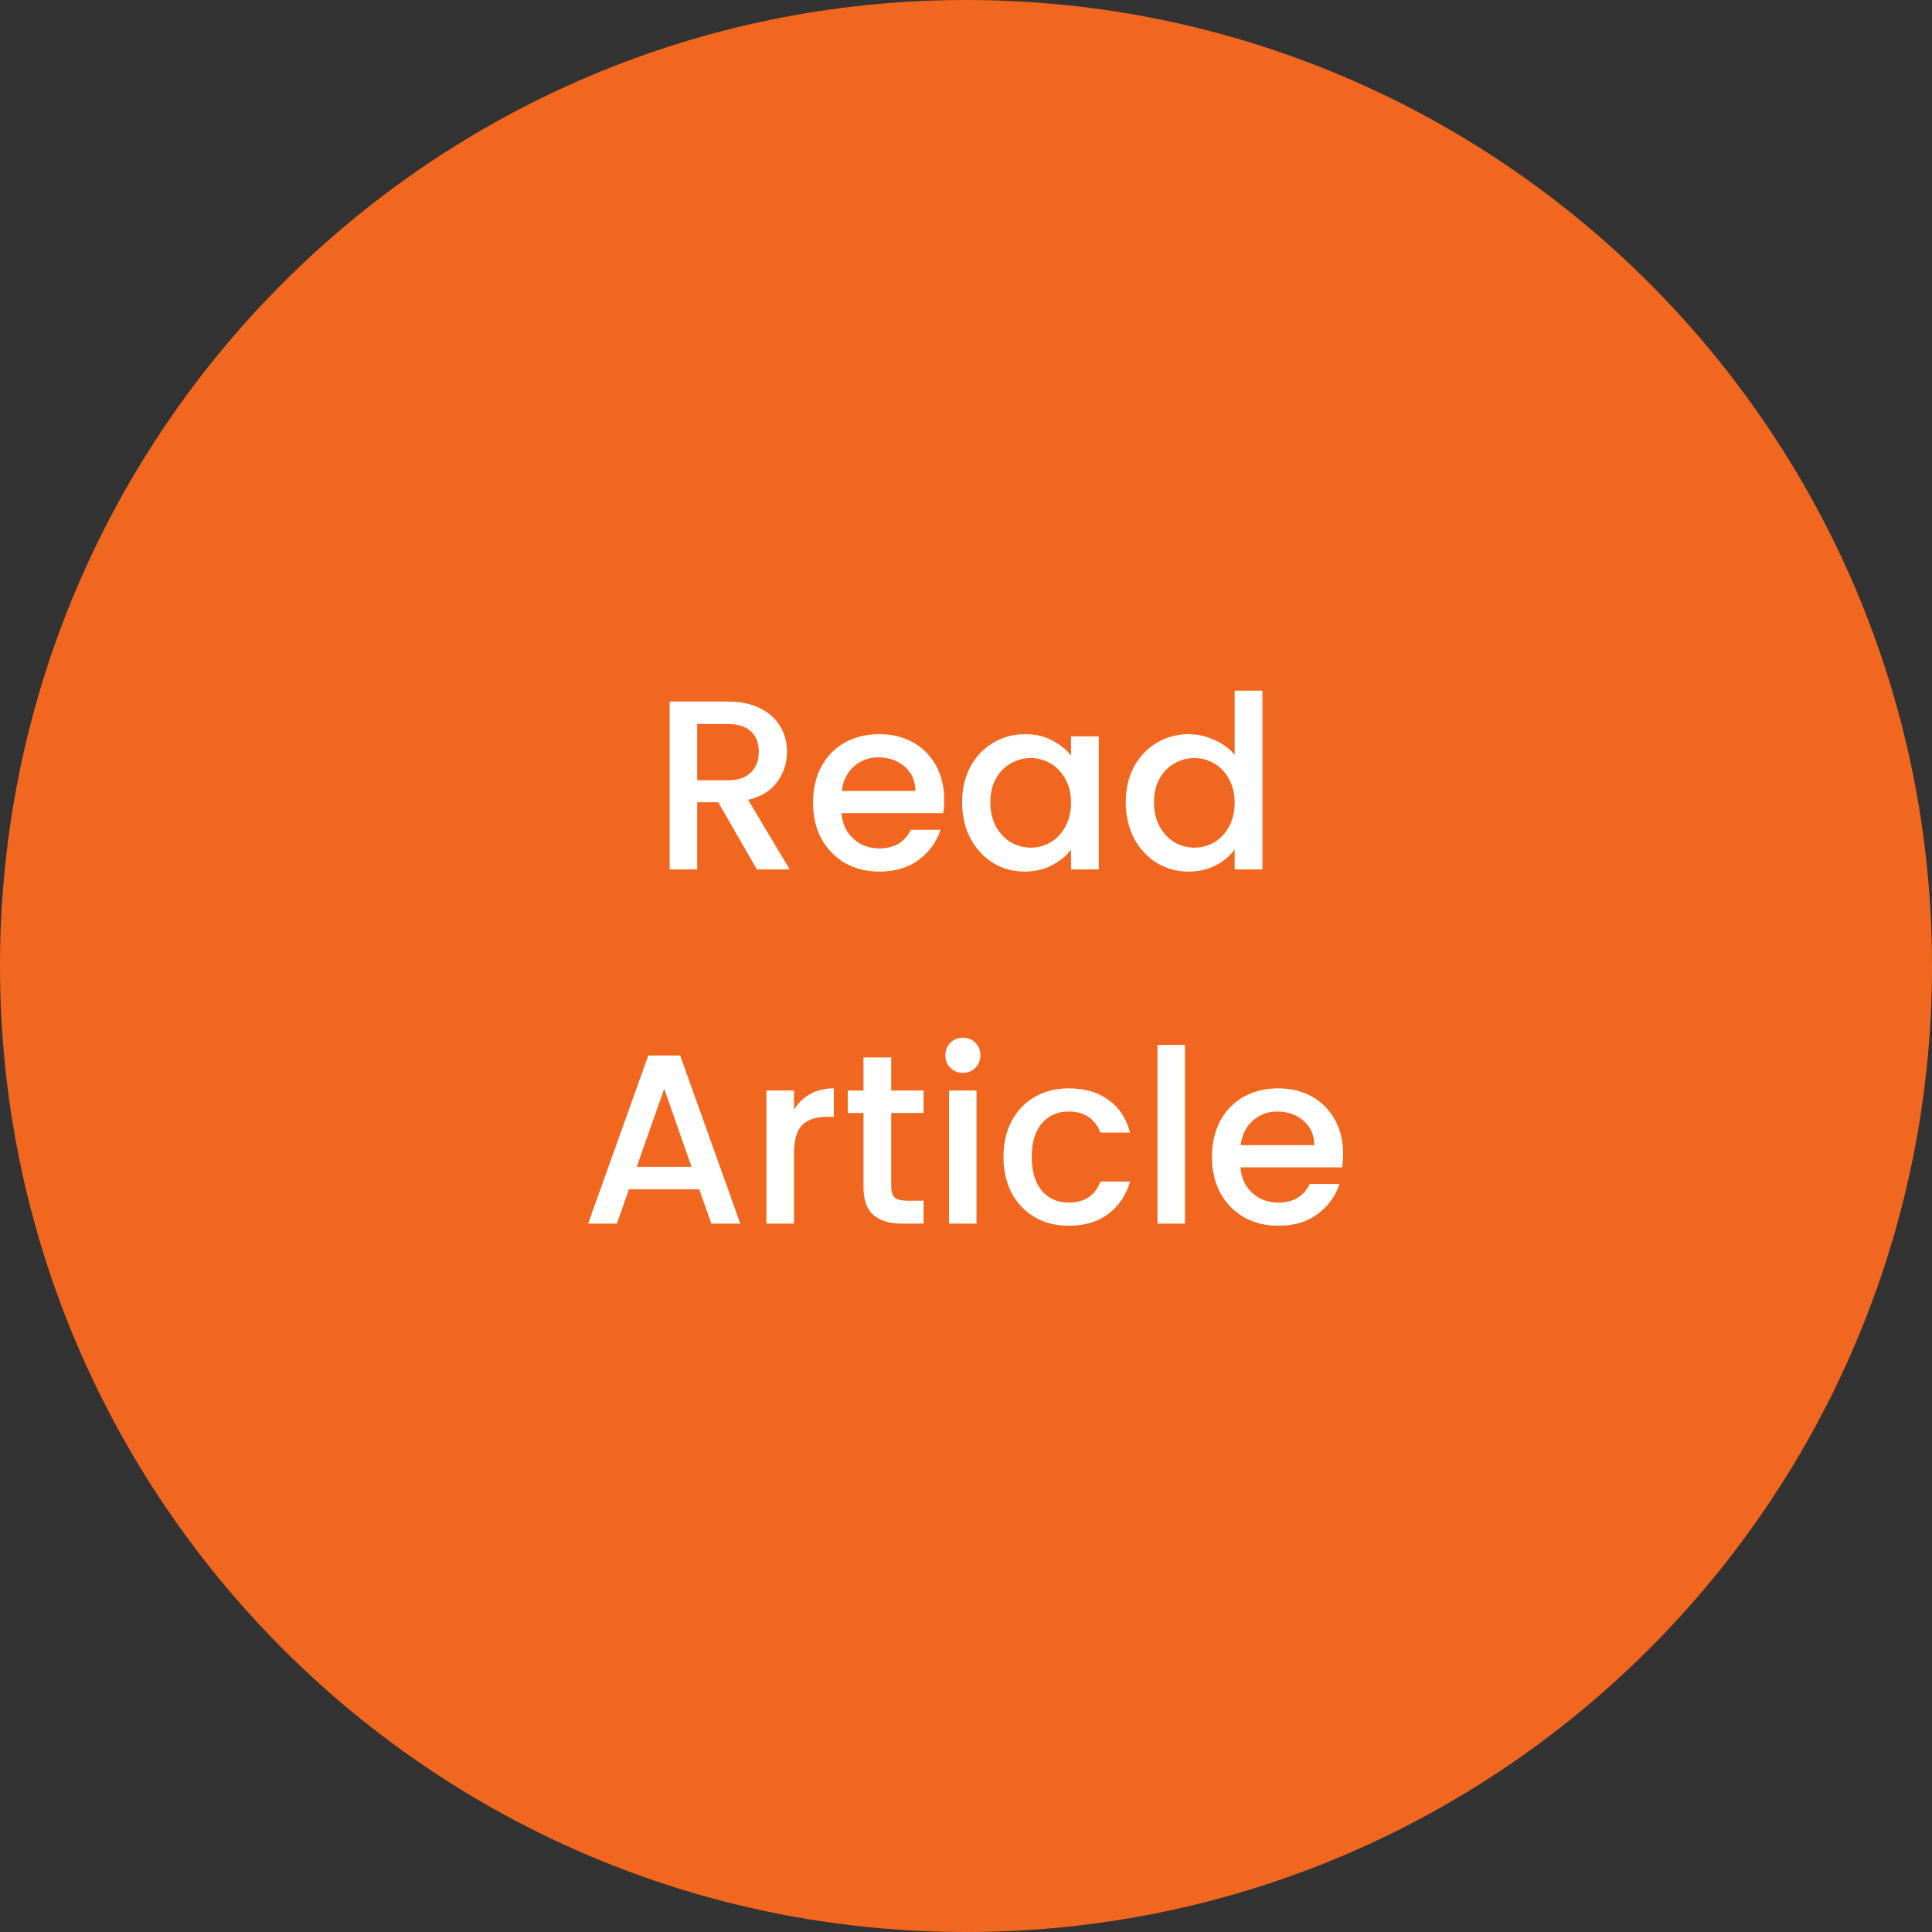 <svg width="120" height="120" viewBox="0 0 120 120" fill="none" xmlns="http://www.w3.org/2000/svg">
<rect x="0" y="0" width="120" height="120" fill="#333333" stroke="none"/>
<g clip-path="url(#clip0_14448_11)">
<path d="M60 120C93.137 120 120 93.137 120 60C120 26.863 93.137 0 60 0C26.863 0 0 26.863 0 60C0 93.137 26.863 120 60 120Z" fill="#F26720"/>
<path d="M83.422 71.665C83.422 71.975 83.402 72.255 83.362 72.505H77.047C77.097 73.165 77.342 73.695 77.782 74.095C78.222 74.495 78.762 74.695 79.402 74.695C80.322 74.695 80.972 74.31 81.352 73.54H83.197C82.947 74.3 82.492 74.925 81.832 75.415C81.182 75.895 80.372 76.135 79.402 76.135C78.612 76.135 77.902 75.96 77.272 75.61C76.652 75.25 76.162 74.75 75.802 74.11C75.452 73.46 75.277 72.71 75.277 71.86C75.277 71.01 75.447 70.265 75.787 69.625C76.137 68.975 76.622 68.475 77.242 68.125C77.872 67.775 78.592 67.6 79.402 67.6C80.182 67.6 80.877 67.77 81.487 68.11C82.097 68.45 82.572 68.93 82.912 69.55C83.252 70.16 83.422 70.865 83.422 71.665ZM81.637 71.125C81.627 70.495 81.402 69.99 80.962 69.61C80.522 69.23 79.977 69.04 79.327 69.04C78.737 69.04 78.232 69.23 77.812 69.61C77.392 69.98 77.142 70.485 77.062 71.125H81.637Z" fill="white"/>
<path d="M73.601 64.9V76H71.891V64.9H73.601Z" fill="white"/>
<path d="M62.328 71.86C62.328 71.01 62.498 70.265 62.838 69.625C63.188 68.975 63.668 68.475 64.278 68.125C64.888 67.775 65.588 67.6 66.378 67.6C67.378 67.6 68.203 67.84 68.853 68.32C69.513 68.79 69.958 69.465 70.188 70.345H68.343C68.193 69.935 67.953 69.615 67.623 69.385C67.293 69.155 66.878 69.04 66.378 69.04C65.678 69.04 65.118 69.29 64.698 69.79C64.288 70.28 64.083 70.97 64.083 71.86C64.083 72.75 64.288 73.445 64.698 73.945C65.118 74.445 65.678 74.695 66.378 74.695C67.368 74.695 68.023 74.26 68.343 73.39H70.188C69.948 74.23 69.498 74.9 68.838 75.4C68.178 75.89 67.358 76.135 66.378 76.135C65.588 76.135 64.888 75.96 64.278 75.61C63.668 75.25 63.188 74.75 62.838 74.11C62.498 73.46 62.328 72.71 62.328 71.86Z" fill="white"/>
<path d="M59.814 66.64C59.504 66.64 59.244 66.535 59.034 66.325C58.824 66.115 58.719 65.855 58.719 65.545C58.719 65.235 58.824 64.975 59.034 64.765C59.244 64.555 59.504 64.45 59.814 64.45C60.114 64.45 60.369 64.555 60.579 64.765C60.789 64.975 60.894 65.235 60.894 65.545C60.894 65.855 60.789 66.115 60.579 66.325C60.369 66.535 60.114 66.64 59.814 66.64ZM60.654 67.735V76H58.944V67.735H60.654Z" fill="white"/>
<path d="M55.356 69.13V73.705C55.356 74.015 55.426 74.24 55.566 74.38C55.716 74.51 55.966 74.575 56.316 74.575H57.366V76H56.016C55.246 76 54.656 75.82 54.246 75.46C53.836 75.1 53.631 74.515 53.631 73.705V69.13H52.656V67.735H53.631V65.68H55.356V67.735H57.366V69.13H55.356Z" fill="white"/>
<path d="M49.316 68.935C49.566 68.515 49.895 68.19 50.306 67.96C50.725 67.72 51.221 67.6 51.791 67.6V69.37H51.355C50.685 69.37 50.175 69.54 49.825 69.88C49.486 70.22 49.316 70.81 49.316 71.65V76H47.605V67.735H49.316V68.935Z" fill="white"/>
<path d="M43.431 73.87H39.066L38.316 76H36.531L40.266 65.56H42.246L45.981 76H44.181L43.431 73.87ZM42.951 72.475L41.256 67.63L39.546 72.475H42.951Z" fill="white"/>
<path d="M69.922 49.83C69.922 49 70.092 48.265 70.432 47.625C70.782 46.985 71.252 46.49 71.842 46.14C72.442 45.78 73.107 45.6 73.837 45.6C74.377 45.6 74.907 45.72 75.427 45.96C75.957 46.19 76.377 46.5 76.687 46.89V42.9H78.412V54H76.687V52.755C76.407 53.155 76.017 53.485 75.517 53.745C75.027 54.005 74.462 54.135 73.822 54.135C73.102 54.135 72.442 53.955 71.842 53.595C71.252 53.225 70.782 52.715 70.432 52.065C70.092 51.405 69.922 50.66 69.922 49.83ZM76.687 49.86C76.687 49.29 76.567 48.795 76.327 48.375C76.097 47.955 75.792 47.635 75.412 47.415C75.032 47.195 74.622 47.085 74.182 47.085C73.742 47.085 73.332 47.195 72.952 47.415C72.572 47.625 72.262 47.94 72.022 48.36C71.792 48.77 71.677 49.26 71.677 49.83C71.677 50.4 71.792 50.9 72.022 51.33C72.262 51.76 72.572 52.09 72.952 52.32C73.342 52.54 73.752 52.65 74.182 52.65C74.622 52.65 75.032 52.54 75.412 52.32C75.792 52.1 76.097 51.78 76.327 51.36C76.567 50.93 76.687 50.43 76.687 49.86Z" fill="white"/>
<path d="M59.758 49.83C59.758 49 59.928 48.265 60.268 47.625C60.618 46.985 61.088 46.49 61.678 46.14C62.278 45.78 62.938 45.6 63.658 45.6C64.308 45.6 64.873 45.73 65.353 45.99C65.843 46.24 66.233 46.555 66.523 46.935V45.735H68.248V54H66.523V52.77C66.233 53.16 65.838 53.485 65.338 53.745C64.838 54.005 64.268 54.135 63.628 54.135C62.918 54.135 62.268 53.955 61.678 53.595C61.088 53.225 60.618 52.715 60.268 52.065C59.928 51.405 59.758 50.66 59.758 49.83ZM66.523 49.86C66.523 49.29 66.403 48.795 66.163 48.375C65.933 47.955 65.628 47.635 65.248 47.415C64.868 47.195 64.458 47.085 64.018 47.085C63.578 47.085 63.168 47.195 62.788 47.415C62.408 47.625 62.098 47.94 61.858 48.36C61.628 48.77 61.513 49.26 61.513 49.83C61.513 50.4 61.628 50.9 61.858 51.33C62.098 51.76 62.408 52.09 62.788 52.32C63.178 52.54 63.588 52.65 64.018 52.65C64.458 52.65 64.868 52.54 65.248 52.32C65.628 52.1 65.933 51.78 66.163 51.36C66.403 50.93 66.523 50.43 66.523 49.86Z" fill="white"/>
<path d="M58.645 49.665C58.645 49.975 58.625 50.255 58.585 50.505H52.27C52.32 51.165 52.565 51.695 53.005 52.095C53.445 52.495 53.985 52.695 54.625 52.695C55.545 52.695 56.195 52.31 56.575 51.54H58.42C58.17 52.3 57.715 52.925 57.055 53.415C56.405 53.895 55.595 54.135 54.625 54.135C53.835 54.135 53.125 53.96 52.495 53.61C51.875 53.25 51.385 52.75 51.025 52.11C50.675 51.46 50.5 50.71 50.5 49.86C50.5 49.01 50.67 48.265 51.01 47.625C51.36 46.975 51.845 46.475 52.465 46.125C53.095 45.775 53.815 45.6 54.625 45.6C55.405 45.6 56.1 45.77 56.71 46.11C57.32 46.45 57.795 46.93 58.135 47.55C58.475 48.16 58.645 48.865 58.645 49.665ZM56.86 49.125C56.85 48.495 56.625 47.99 56.185 47.61C55.745 47.23 55.2 47.04 54.55 47.04C53.96 47.04 53.455 47.23 53.035 47.61C52.615 47.98 52.365 48.485 52.285 49.125H56.86Z" fill="white"/>
<path d="M47.009 54L44.609 49.83H43.304V54H41.594V43.575H45.194C45.994 43.575 46.669 43.715 47.219 43.995C47.779 44.275 48.194 44.65 48.464 45.12C48.744 45.59 48.884 46.115 48.884 46.695C48.884 47.375 48.684 47.995 48.284 48.555C47.894 49.105 47.289 49.48 46.469 49.68L49.049 54H47.009ZM43.304 48.465H45.194C45.834 48.465 46.314 48.305 46.634 47.985C46.964 47.665 47.129 47.235 47.129 46.695C47.129 46.155 46.969 45.735 46.649 45.435C46.329 45.125 45.844 44.97 45.194 44.97H43.304V48.465Z" fill="white"/>
</g>
<defs>
<clipPath id="clip0_14448_11">
<rect width="120" height="120" fill="white"/>
</clipPath>
</defs>
</svg>
